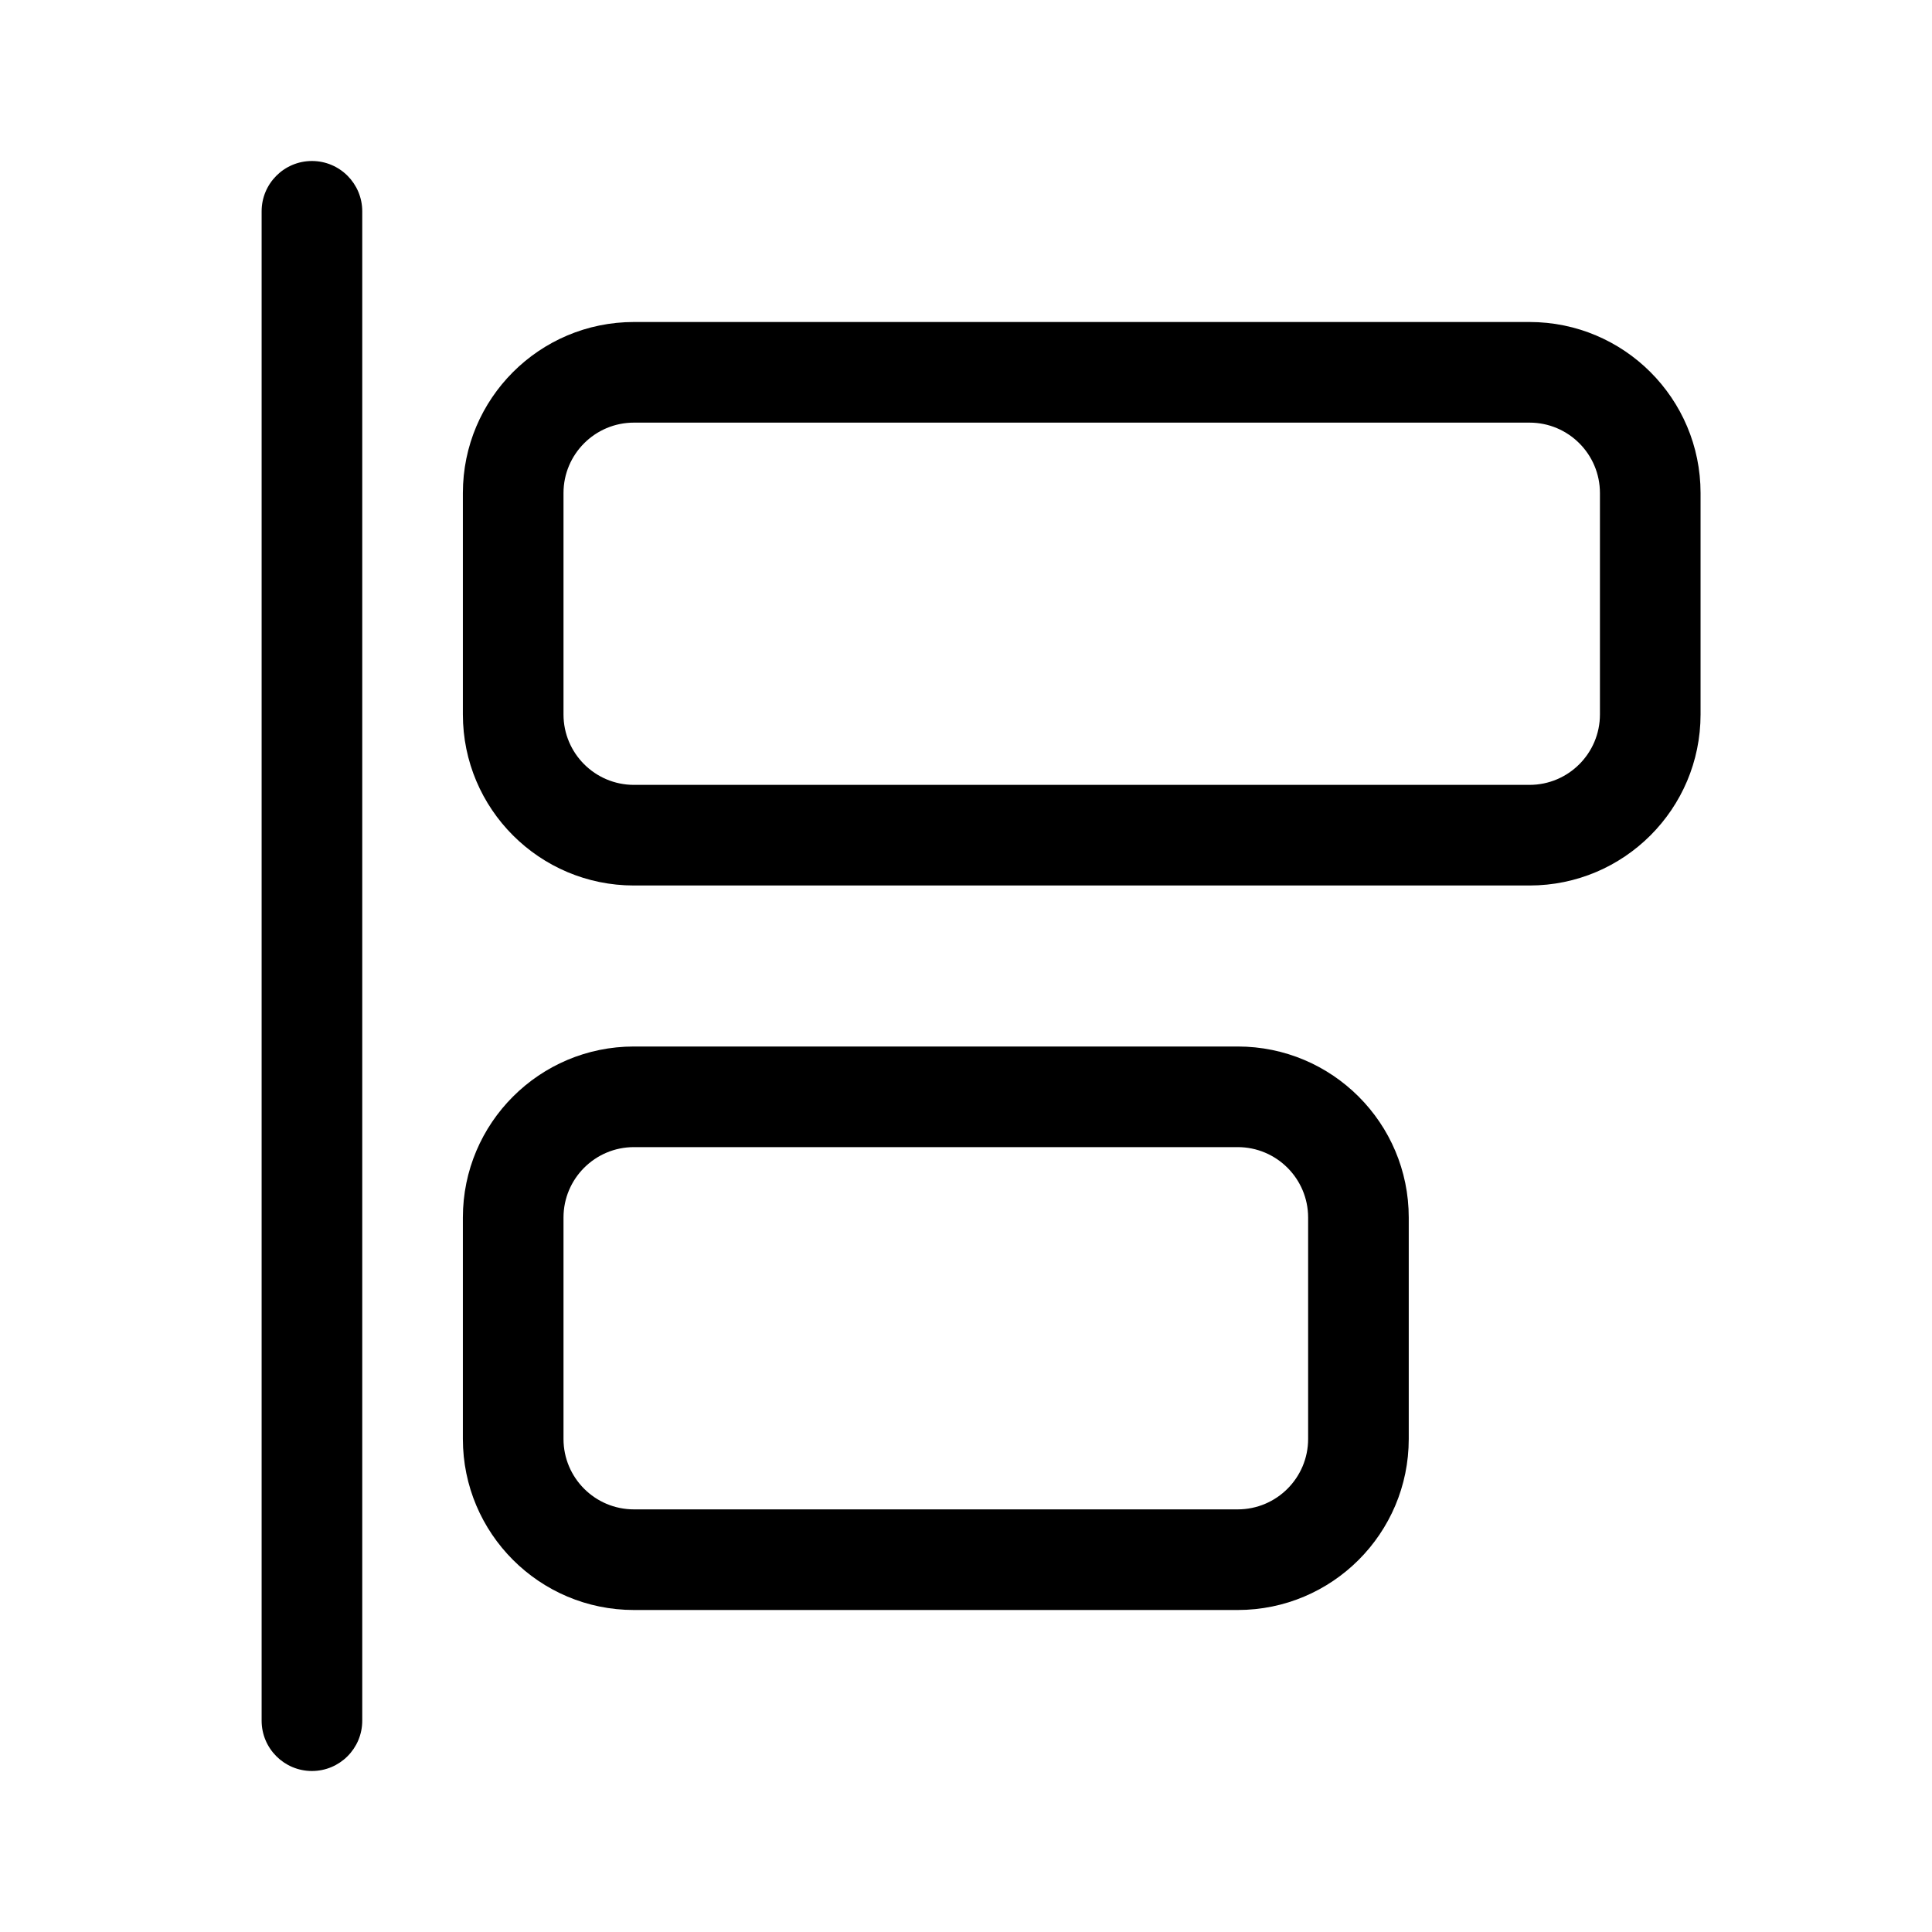 <svg xmlns="http://www.w3.org/2000/svg" viewBox="0 0 48 48" fill="none"><path d="M6.5 5.25C6.5 4.56 7.06 4 7.75 4C8.44 4 9 4.56 9 5.25V42.75C9 43.44 8.44 44 7.75 44C7.06 44 6.5 43.44 6.5 42.75V5.25ZM15.75 26C13.403 26 11.5 27.903 11.5 30.25V35.75C11.5 38.097 13.403 40 15.75 40H30.75C33.097 40 35 38.097 35 35.75V30.25C35 27.903 33.097 26 30.75 26L15.75 26ZM14 30.25C14 29.284 14.784 28.5 15.75 28.5L30.75 28.5C31.716 28.5 32.5 29.284 32.5 30.25V35.75C32.5 36.717 31.716 37.5 30.75 37.5H15.75C14.784 37.5 14 36.717 14 35.75V30.25ZM11.5 12.25V17.75C11.5 20.097 13.403 22 15.75 22H38C40.347 22 42.25 20.097 42.25 17.75V12.25C42.25 9.903 40.347 8 38 8L15.75 8C13.403 8 11.5 9.903 11.5 12.25ZM14 17.75V12.25C14 11.284 14.784 10.5 15.75 10.5L38 10.5C38.967 10.5 39.75 11.284 39.75 12.25V17.75C39.75 18.716 38.967 19.5 38 19.5H15.75C14.784 19.5 14 18.716 14 17.75Z" fill="currentColor"/></svg>